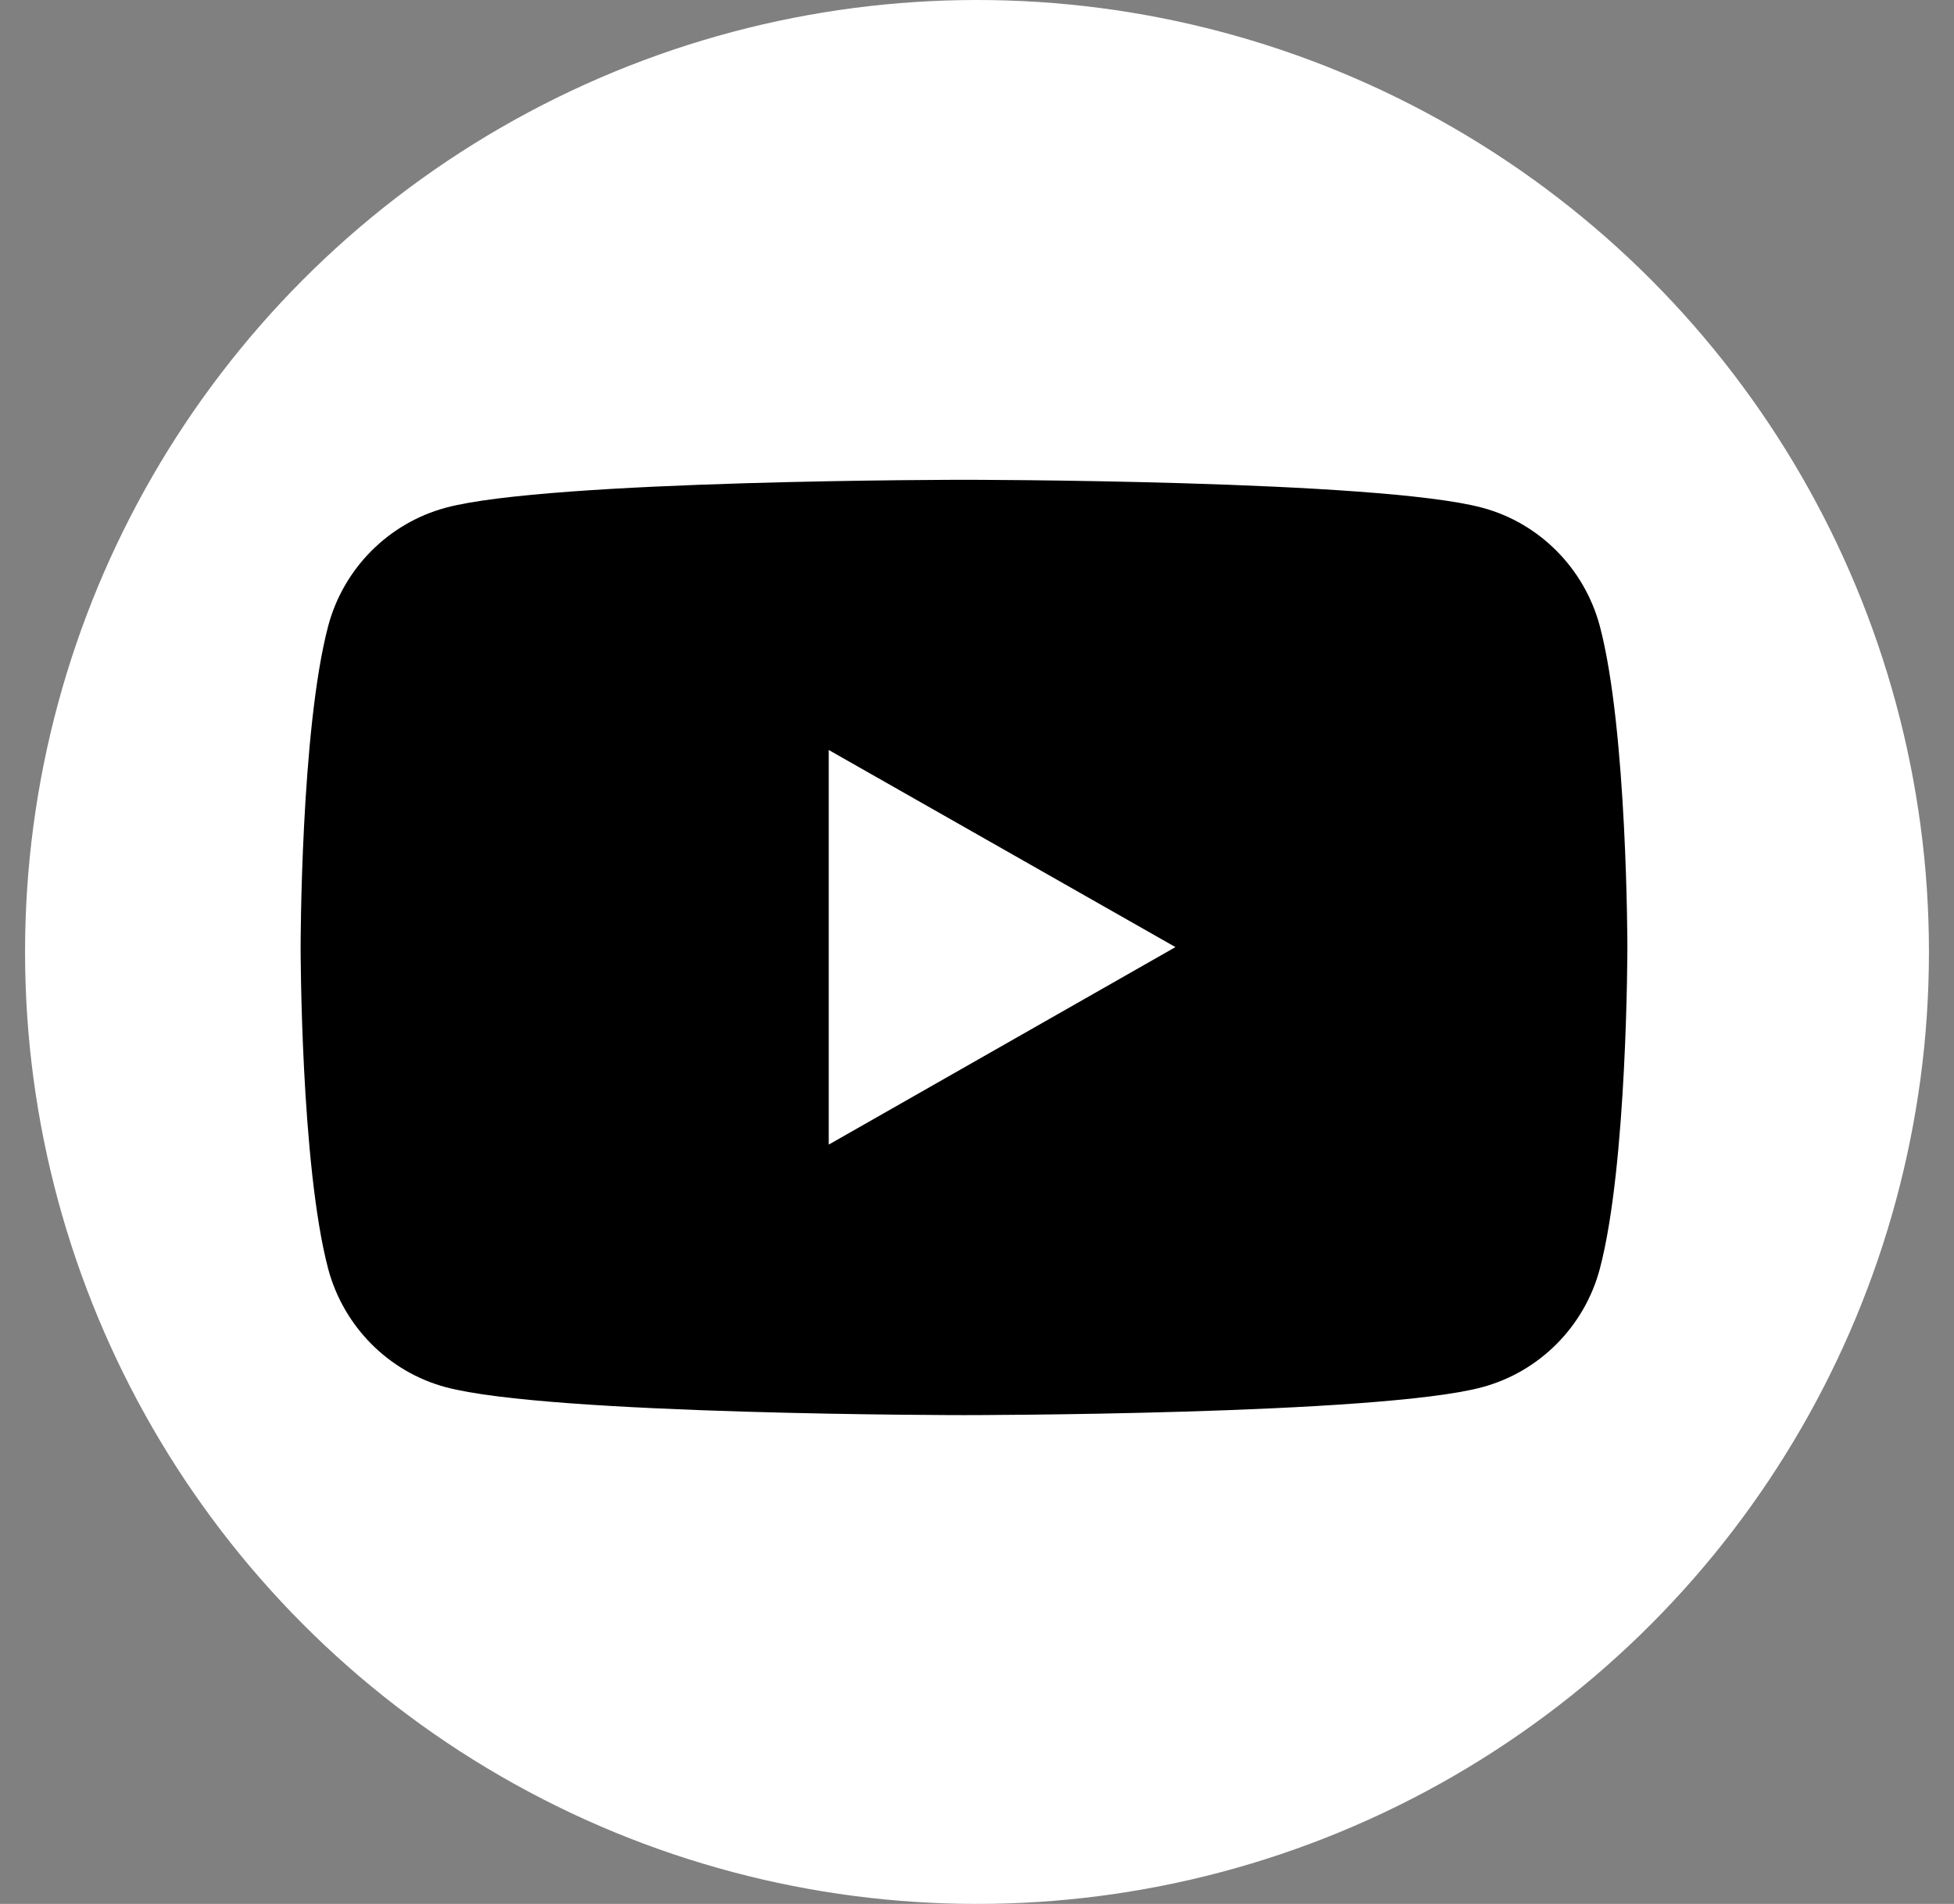 <?xml version="1.0" encoding="UTF-8"?>
<svg xmlns="http://www.w3.org/2000/svg" width="39" height="38" viewBox="0 0 39 38" fill="none">
  <rect x="0" y="0" width="39" height="38" fill="#808080" stroke="none"/>
  <circle cx="19.5" cy="19" r="19" fill="white"></circle>
  <path d="M31.93 12.492C31.623 11.348 30.73 10.441 29.586 10.134C27.521 9.576 19.241 9.576 19.241 9.576C19.241 9.576 10.96 9.576 8.895 10.134C7.758 10.441 6.858 11.341 6.551 12.492C6 14.571 6 18.91 6 18.91C6 18.91 6 23.249 6.551 25.328C6.858 26.472 7.751 27.379 8.895 27.686C10.96 28.244 19.241 28.244 19.241 28.244C19.241 28.244 27.521 28.244 29.586 27.686C30.723 27.379 31.623 26.479 31.93 25.328C32.481 23.249 32.481 18.91 32.481 18.91C32.481 18.91 32.481 14.571 31.93 12.492Z" fill="black"></path>
  <path d="M16.541 22.845V14.969L23.461 18.903L16.541 22.845Z" fill="white"></path>
</svg>

